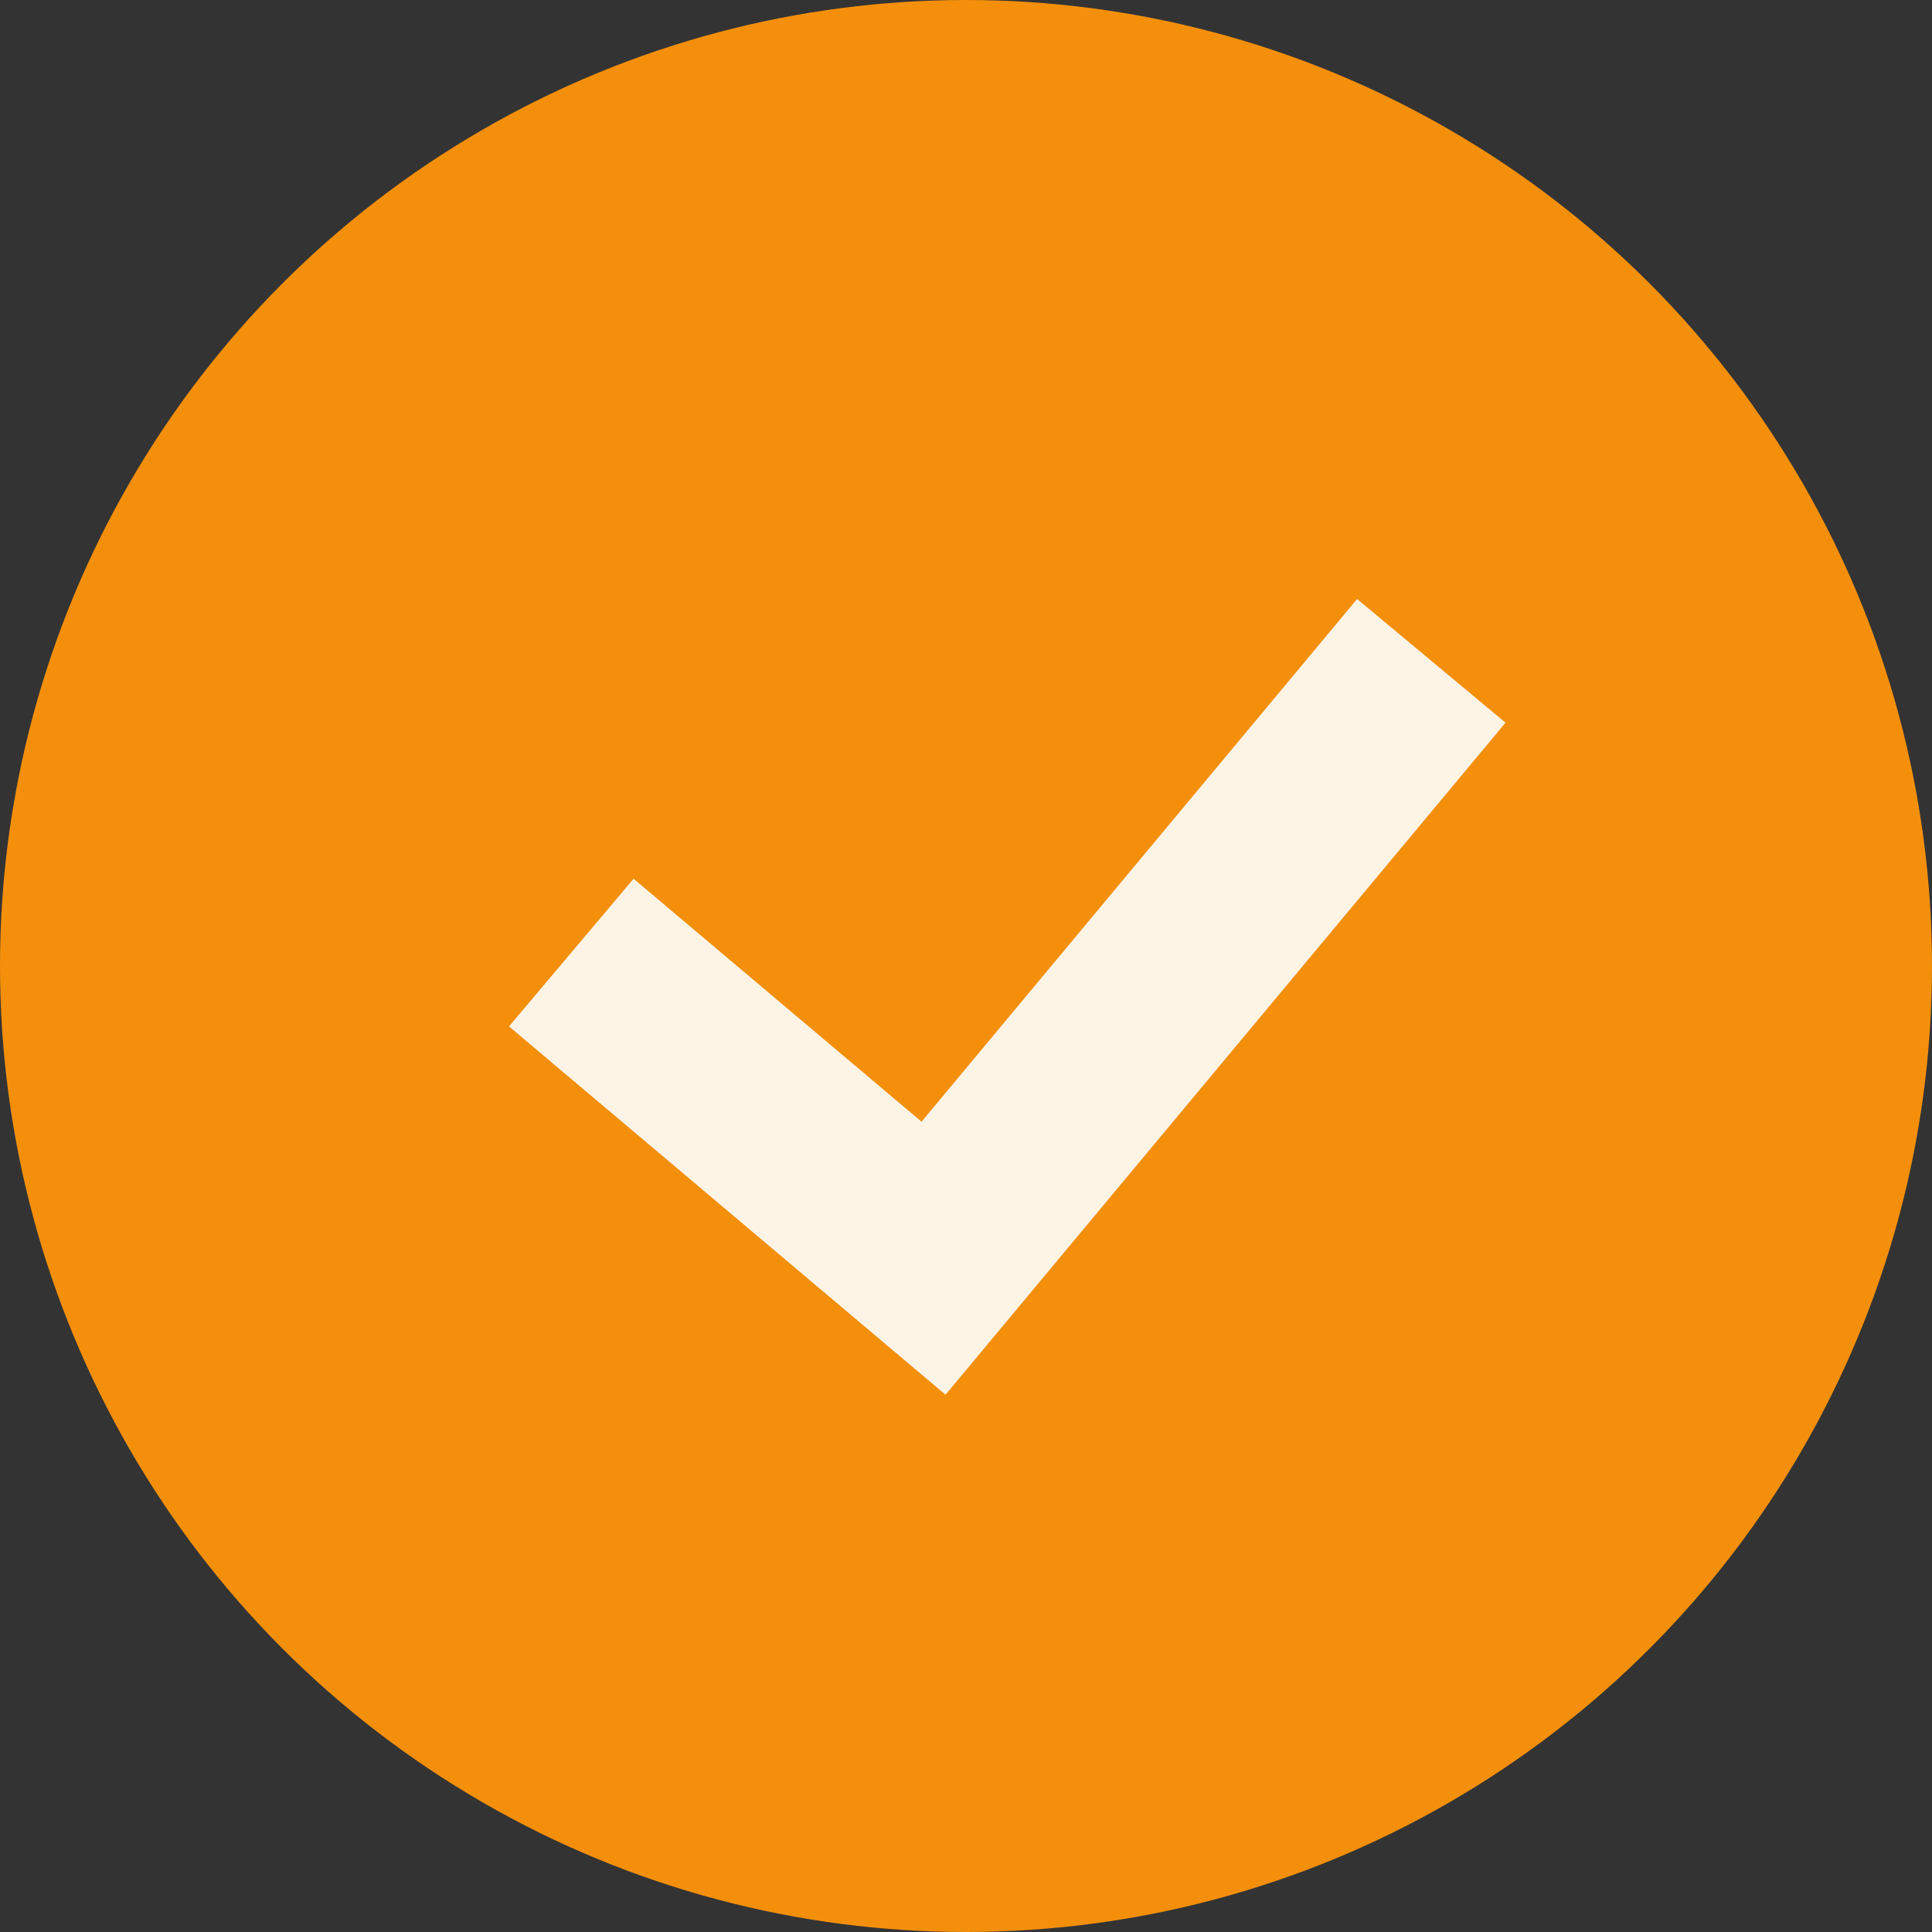<?xml version="1.0" encoding="UTF-8"?>
<svg width="20px" height="20px" viewBox="0 0 20 20" version="1.1" xmlns="http://www.w3.org/2000/svg" xmlns:xlink="http://www.w3.org/1999/xlink">
    <rect x="0" y="0" width="20" height="20" fill="#333333" stroke="none"/>
    <title>Check</title>
    <g id="Pages" stroke="none" stroke-width="1" fill="none" fill-rule="evenodd">
        <g id="03---Tijdlijn" transform="translate(-211, -7748)">
            <g id="Group-22" transform="translate(166, 7416)">
                <g id="Check" transform="translate(45, 332)">
                    <circle id="Oval" fill="#F48F0B" cx="10" cy="10" r="10"></circle>
                    <polyline id="Path-6" stroke="#FEF4E6" stroke-width="2" points="5.914 9.861 9.664 13.025 14.817 6.841"></polyline>
                </g>
            </g>
        </g>
    </g>
</svg>